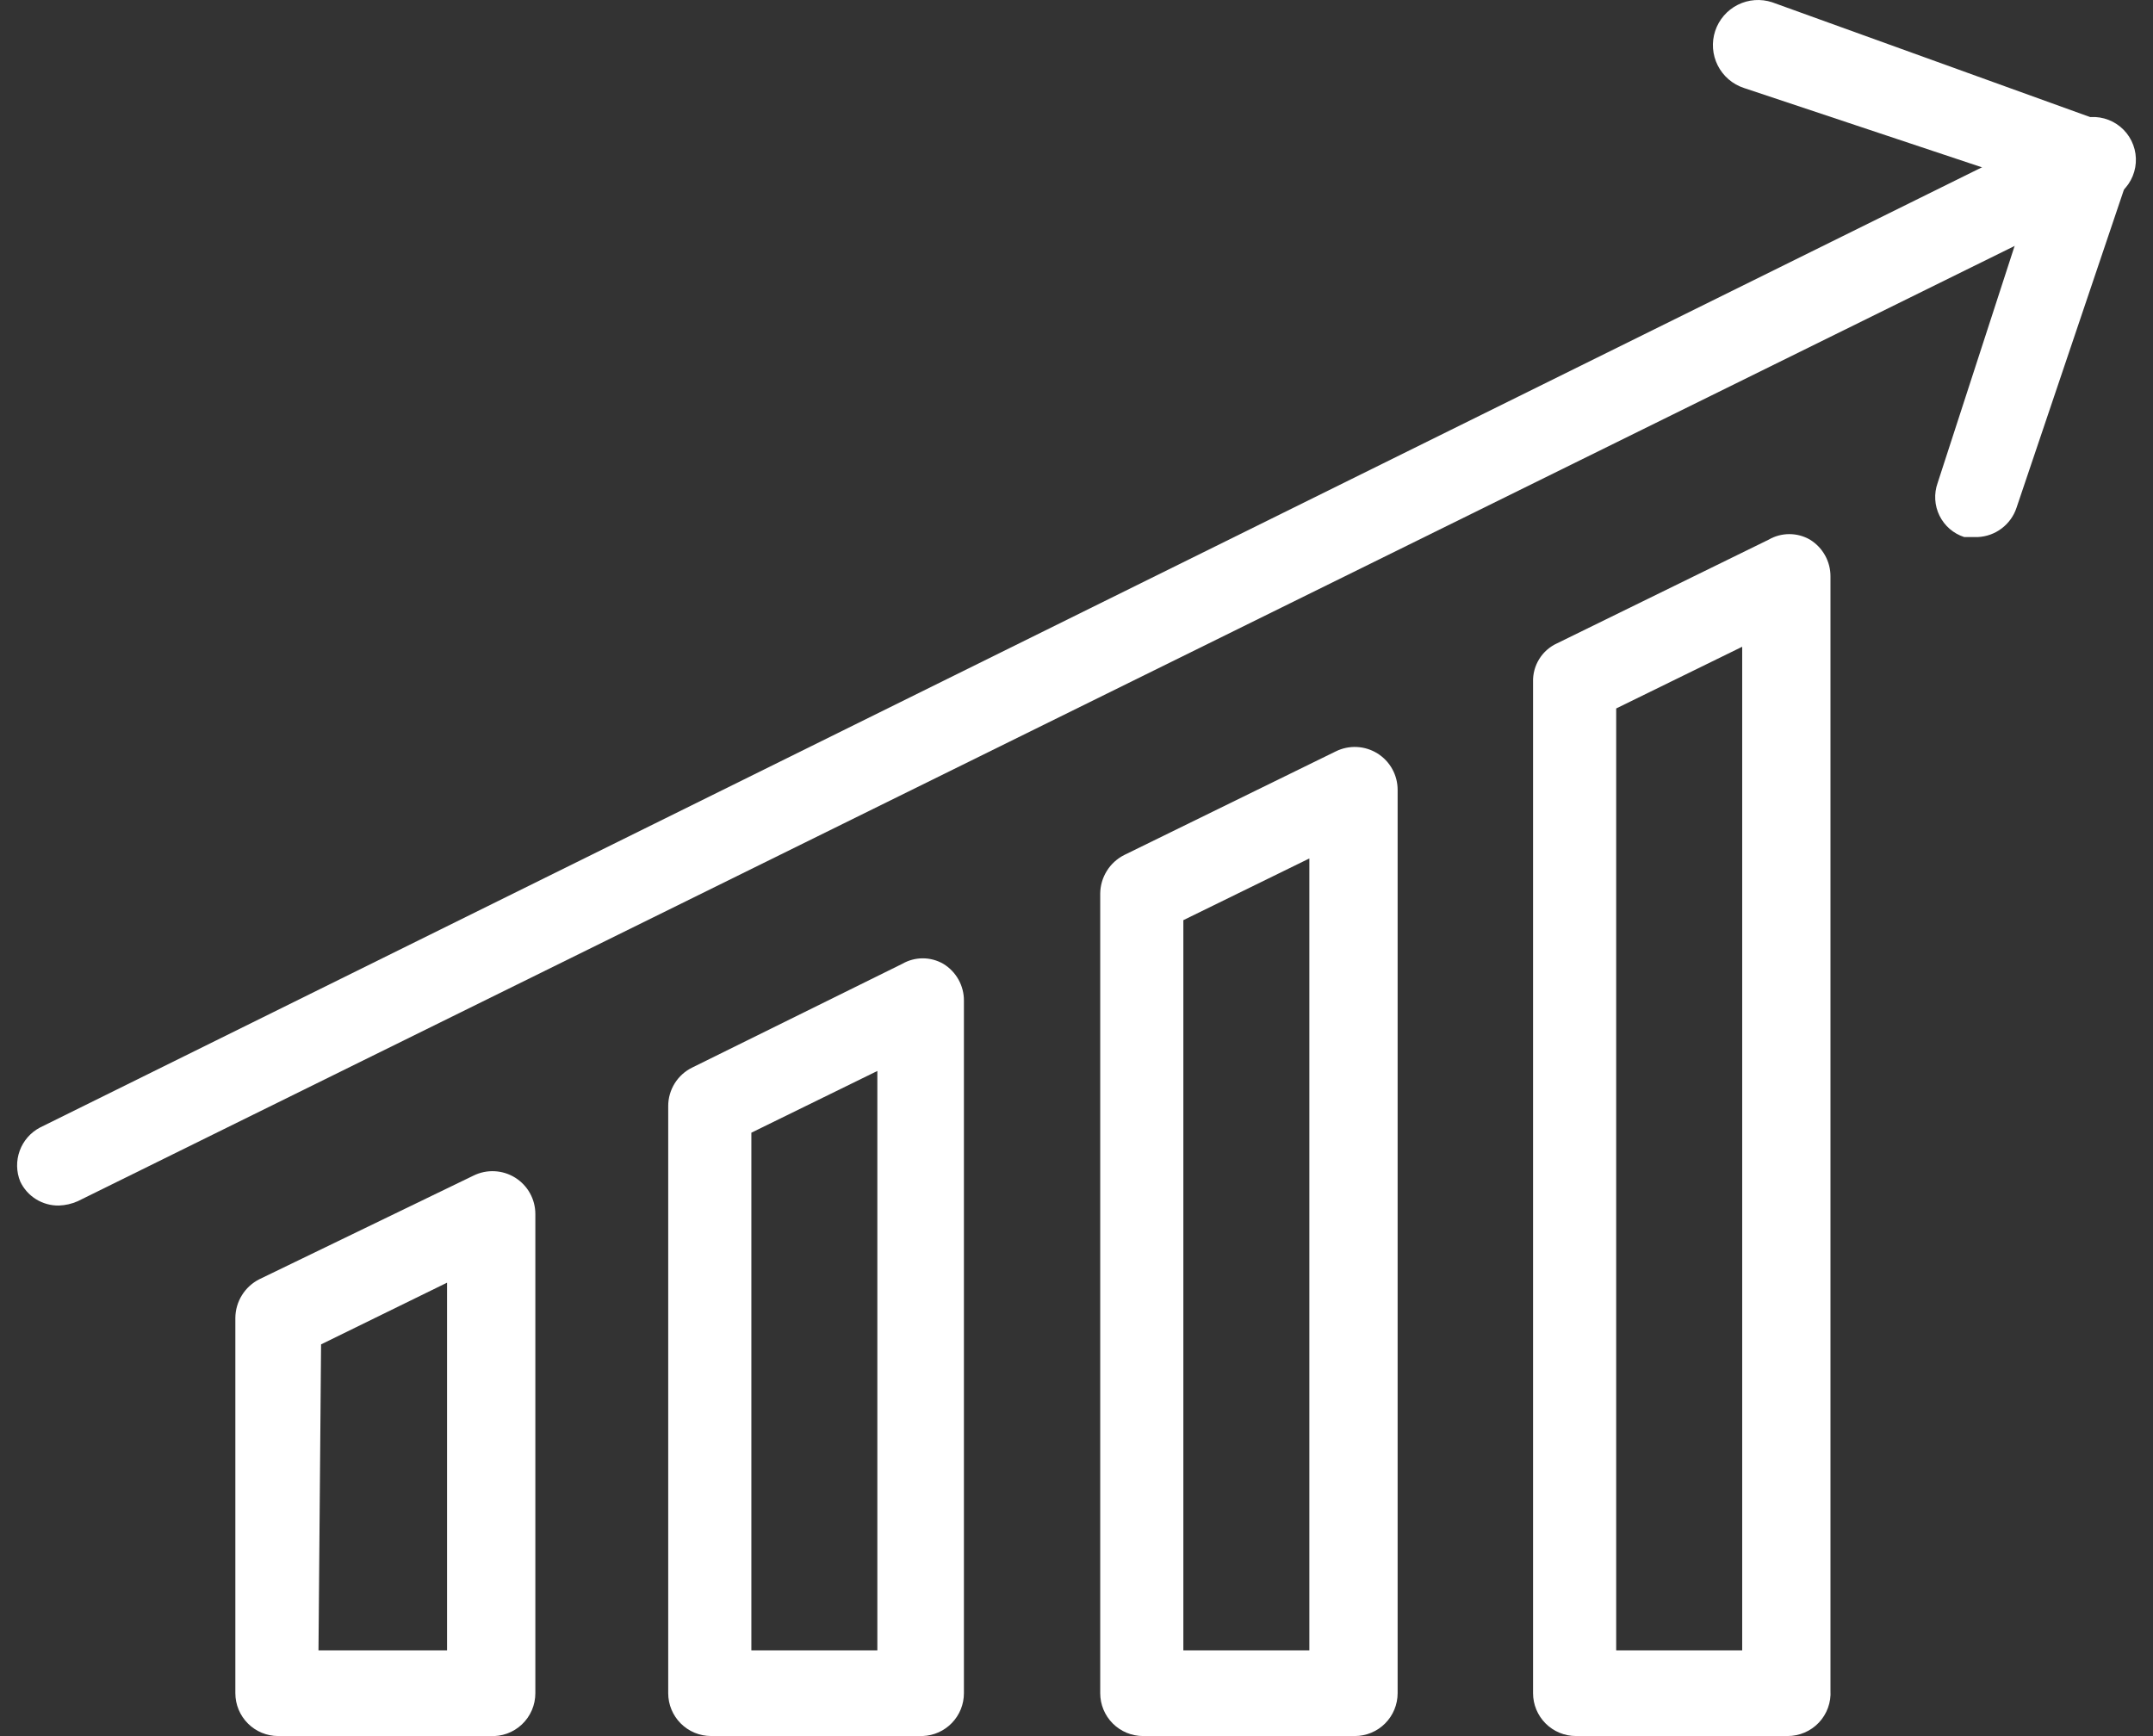 <svg width="124" height="100" viewBox="0 0 124 100" fill="none" xmlns="http://www.w3.org/2000/svg">
<rect x="0" y="0" width="124" height="100" fill="#333333" stroke="none"/>
<path d="M28.216 99.996H16.023C15.369 99.996 14.741 99.736 14.278 99.273C13.815 98.81 13.555 98.182 13.555 97.528V75.906C13.56 75.444 13.691 74.993 13.935 74.601C14.179 74.21 14.526 73.892 14.937 73.684L27.279 67.711C27.655 67.527 28.073 67.441 28.492 67.463C28.91 67.484 29.317 67.612 29.673 67.835C30.028 68.057 30.322 68.366 30.525 68.733C30.728 69.1 30.834 69.513 30.833 69.933V97.528C30.833 97.865 30.765 98.198 30.632 98.507C30.499 98.817 30.303 99.096 30.058 99.327C29.813 99.558 29.523 99.737 29.207 99.852C28.89 99.967 28.553 100.016 28.216 99.996ZM18.343 95.059H25.748V73.882L18.492 77.436L18.343 95.059Z" fill="white"/>
<path d="M53.147 99.995H40.954C40.299 99.995 39.671 99.735 39.208 99.272C38.745 98.809 38.485 98.182 38.485 97.527V63.712C38.484 63.25 38.614 62.796 38.858 62.403C39.102 62.011 39.452 61.694 39.868 61.491L51.962 55.518C52.322 55.31 52.731 55.2 53.147 55.2C53.563 55.2 53.971 55.31 54.331 55.518C54.695 55.739 54.996 56.051 55.203 56.423C55.411 56.795 55.519 57.214 55.516 57.64V97.527C55.517 98.165 55.27 98.778 54.828 99.238C54.387 99.698 53.784 99.97 53.147 99.995ZM43.274 95.059H50.53V61.688L43.274 65.243V95.059Z" fill="white"/>
<path d="M78.027 99.996H65.834C65.179 99.996 64.552 99.736 64.089 99.273C63.626 98.81 63.366 98.182 63.366 97.528V51.471C63.37 51.009 63.502 50.558 63.746 50.166C63.989 49.774 64.336 49.457 64.748 49.249L76.941 43.276C77.318 43.091 77.735 43.006 78.154 43.027C78.573 43.049 78.98 43.177 79.335 43.399C79.691 43.622 79.984 43.931 80.187 44.298C80.39 44.665 80.496 45.078 80.495 45.497V97.528C80.495 98.182 80.235 98.81 79.772 99.273C79.309 99.736 78.682 99.996 78.027 99.996ZM68.154 95.059H75.411V49.447L68.154 53.001V95.059Z" fill="white"/>
<path d="M102.956 99.995H90.763C90.109 99.995 89.481 99.735 89.018 99.272C88.555 98.809 88.295 98.182 88.295 97.527V39.277C88.282 38.812 88.406 38.353 88.652 37.958C88.897 37.563 89.254 37.249 89.677 37.056L101.87 31.082C102.23 30.874 102.639 30.765 103.055 30.765C103.471 30.765 103.879 30.874 104.24 31.082C104.604 31.304 104.904 31.616 105.111 31.988C105.319 32.36 105.427 32.779 105.424 33.205V97.379C105.445 97.715 105.396 98.052 105.281 98.369C105.166 98.686 104.987 98.976 104.756 99.221C104.525 99.466 104.246 99.661 103.936 99.794C103.627 99.928 103.293 99.996 102.956 99.995ZM93.083 95.059H100.34V37.253L93.083 40.807V95.059Z" fill="white"/>
<path d="M3.387 69.439C2.923 69.446 2.467 69.319 2.073 69.074C1.679 68.829 1.364 68.476 1.166 68.056C0.936 67.49 0.925 66.858 1.135 66.283C1.344 65.708 1.76 65.232 2.301 64.947L119.196 7.141C119.489 6.95 119.818 6.823 120.163 6.768C120.507 6.714 120.86 6.733 121.197 6.825C121.533 6.917 121.847 7.079 122.116 7.301C122.386 7.523 122.605 7.8 122.76 8.113C122.914 8.426 123.001 8.768 123.014 9.117C123.026 9.465 122.965 9.813 122.833 10.136C122.702 10.46 122.503 10.751 122.251 10.992C121.998 11.233 121.698 11.418 121.368 11.534L4.473 69.192C4.13 69.343 3.762 69.427 3.387 69.439Z" fill="white"/>
<path d="M113.914 30.934H113.125C112.817 30.834 112.533 30.674 112.289 30.462C112.045 30.251 111.846 29.992 111.703 29.702C111.561 29.413 111.477 29.097 111.459 28.774C111.44 28.452 111.486 28.129 111.594 27.825L117.173 10.646L100.438 5.067C100.114 4.96 99.814 4.791 99.555 4.568C99.297 4.345 99.085 4.073 98.931 3.769C98.778 3.464 98.686 3.132 98.66 2.791C98.635 2.451 98.677 2.109 98.784 1.785C98.891 1.461 99.061 1.161 99.284 0.902C99.507 0.644 99.778 0.431 100.083 0.278C100.388 0.124 100.72 0.032 101.06 0.007C101.401 -0.018 101.743 0.024 102.067 0.131L121.072 6.993C121.677 7.216 122.173 7.664 122.458 8.242C122.743 8.821 122.794 9.487 122.603 10.103L116.136 29.256C115.978 29.727 115.681 30.139 115.284 30.438C114.888 30.738 114.411 30.911 113.914 30.934Z" fill="white"/>
</svg>
